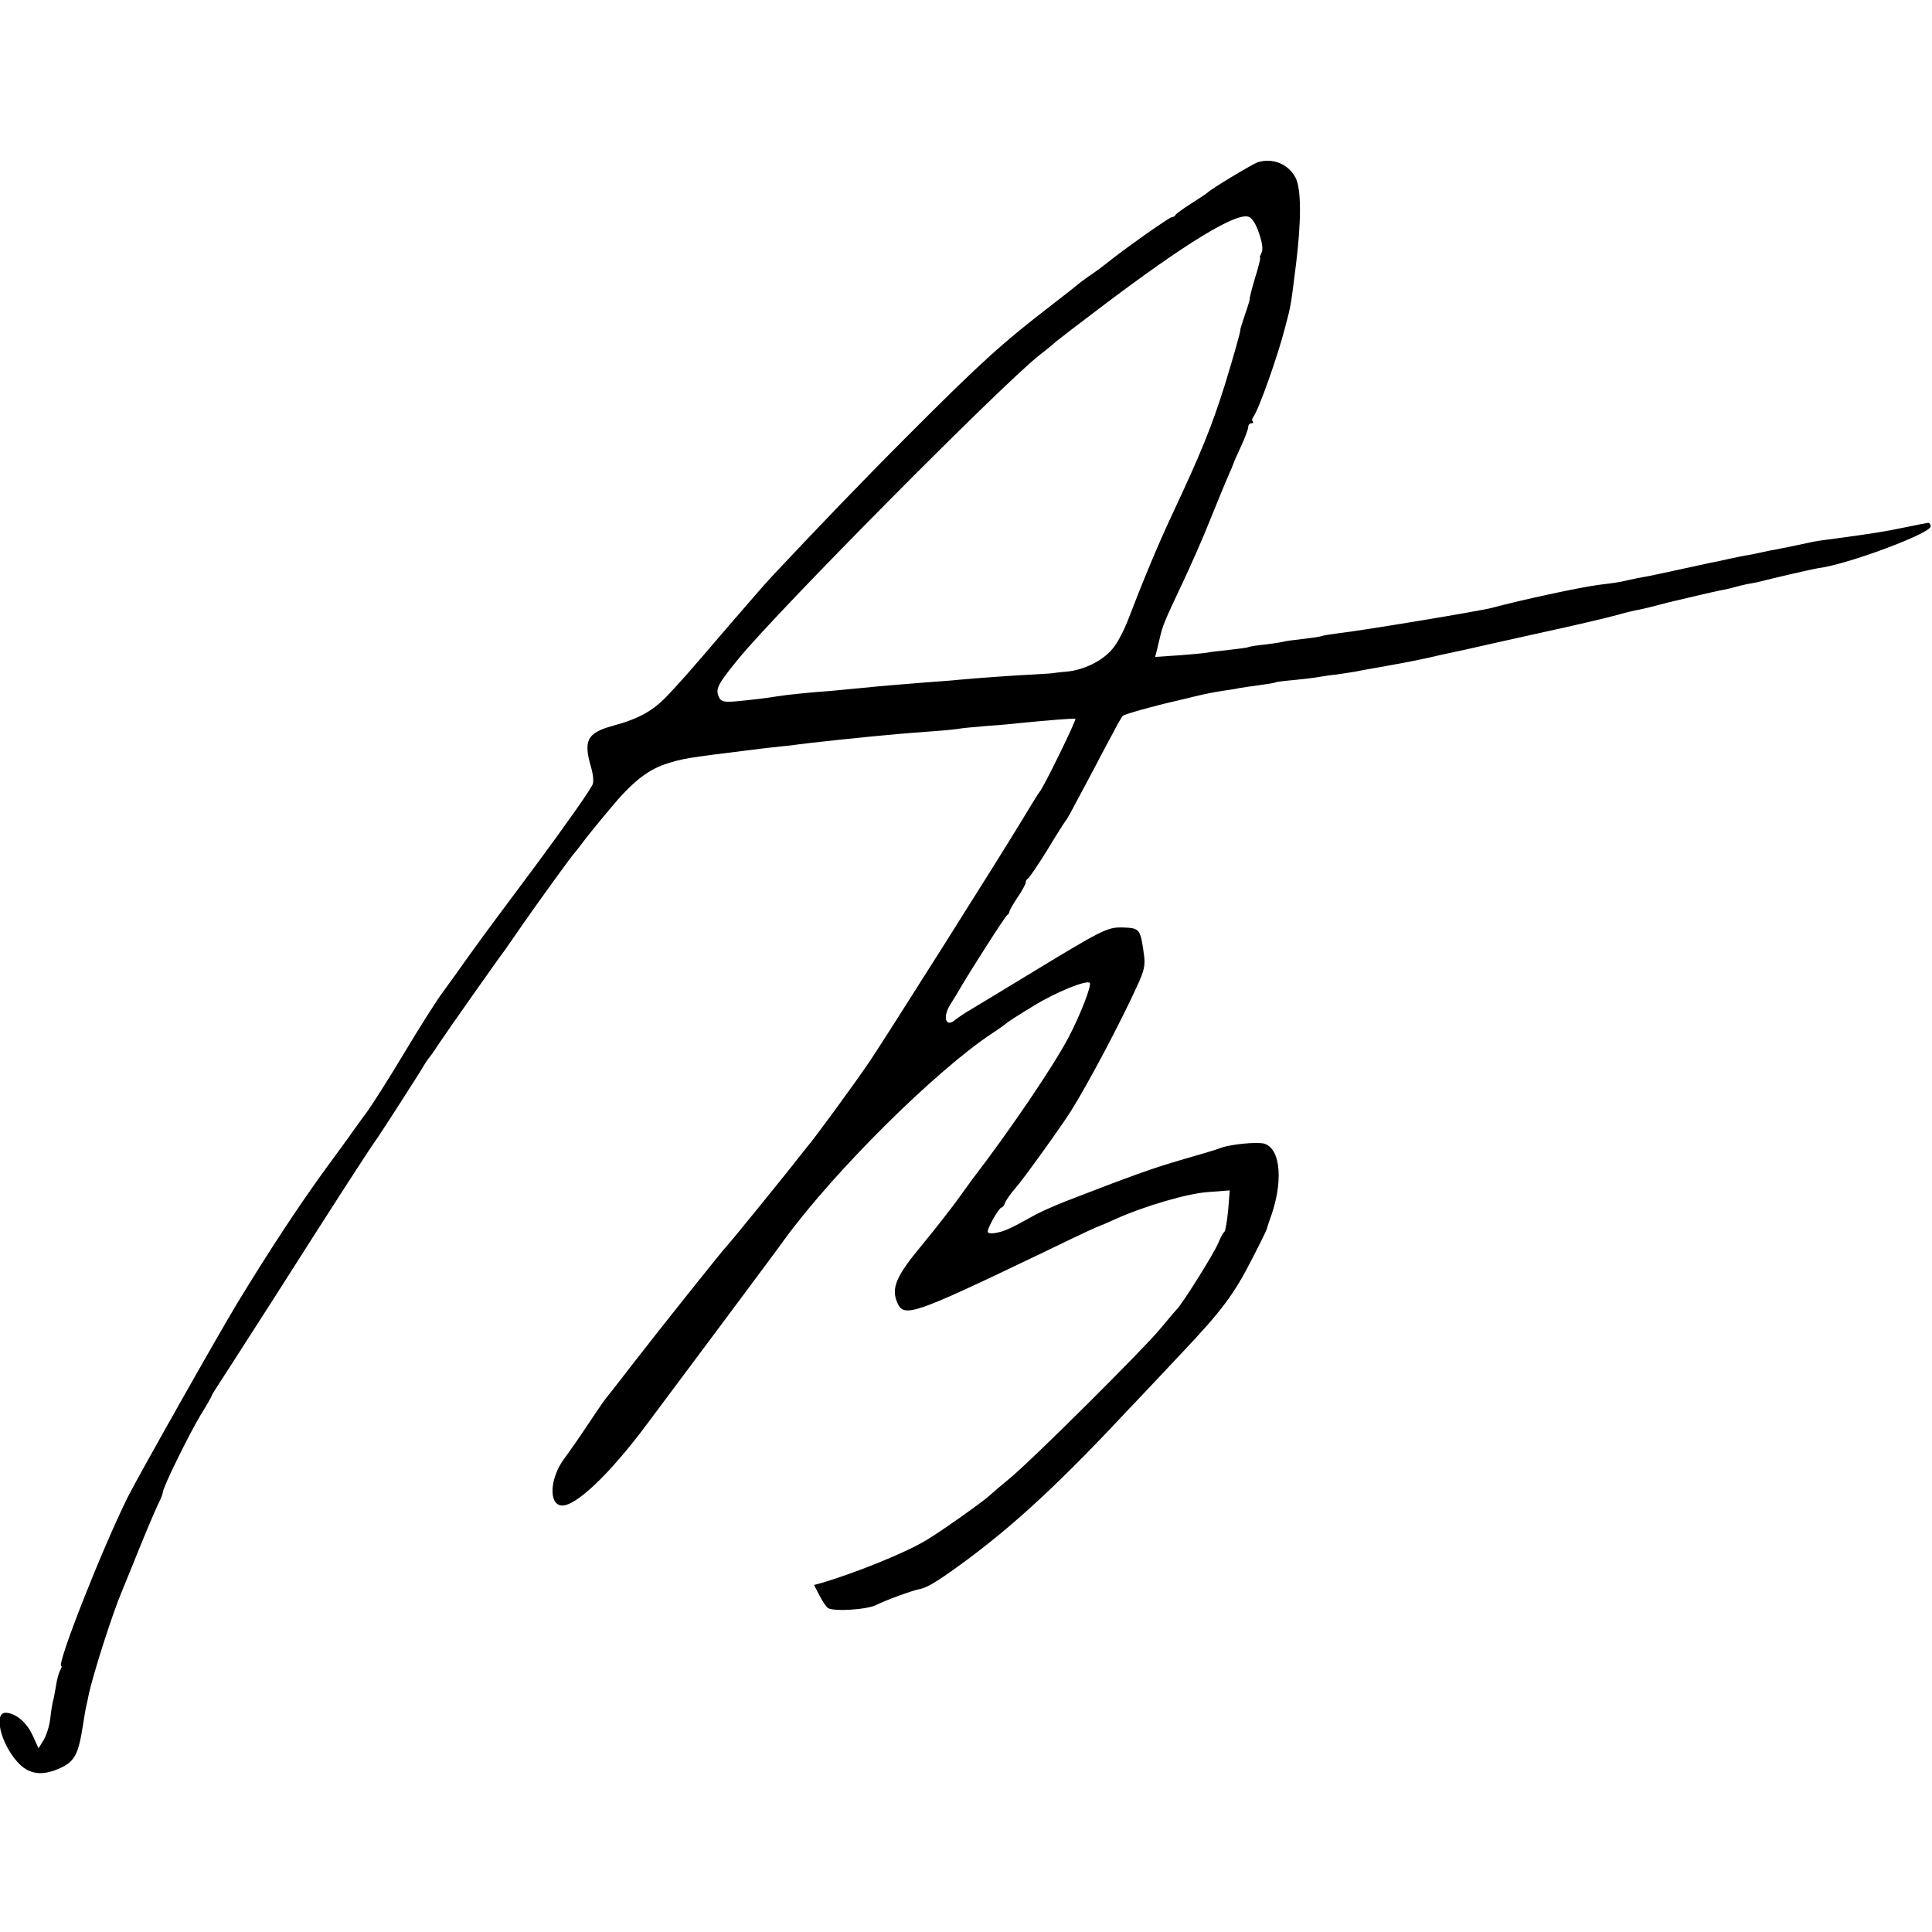 <?xml version="1.0" standalone="no"?>
<!DOCTYPE svg PUBLIC "-//W3C//DTD SVG 20010904//EN"
 "http://www.w3.org/TR/2001/REC-SVG-20010904/DTD/svg10.dtd">
<svg version="1.0" xmlns="http://www.w3.org/2000/svg"
 width="712pt" height="712pt" viewBox="0 0 712 712"
 preserveAspectRatio="xMidYMid meet">
<g transform="translate(0,712) scale(0.1,-0.1)"
fill="#000000" stroke="none">
<path d="M4635 6522 c-20 -7 -175 -100 -185 -112 -3 -3 -30 -21 -60 -40 -30
-19 -56 -38 -58 -42 -2 -5 -8 -8 -13 -8 -8 0 -155 -103 -224 -157 -43 -34 -46
-36 -85 -63 -19 -13 -37 -27 -40 -30 -3 -3 -47 -38 -98 -77 -178 -137 -260
-211 -527 -479 -162 -162 -333 -340 -499 -517 -22 -23 -91 -103 -155 -177
-174 -203 -172 -200 -228 -260 -55 -59 -106 -88 -205 -115 -95 -26 -109 -54
-79 -155 6 -20 9 -46 6 -58 -2 -13 -95 -145 -206 -295 -112 -150 -216 -290
-231 -312 -16 -22 -47 -65 -68 -95 -22 -30 -43 -59 -47 -65 -19 -24 -88 -133
-143 -225 -55 -92 -124 -201 -143 -225 -4 -5 -24 -33 -45 -62 -20 -29 -64 -89
-98 -135 -106 -146 -208 -301 -331 -503 -76 -126 -362 -633 -401 -710 -96
-193 -266 -625 -246 -625 3 0 0 -8 -5 -17 -5 -10 -12 -36 -15 -58 -4 -22 -8
-47 -11 -55 -2 -8 -7 -37 -10 -65 -3 -27 -15 -63 -25 -79 l-18 -29 -21 46
c-22 49 -62 83 -99 85 -46 2 -21 -110 41 -180 42 -48 92 -55 161 -23 52 25 65
50 82 159 3 21 8 48 10 60 3 11 7 32 10 46 15 75 89 305 123 385 5 11 32 79
61 150 29 72 61 147 71 168 11 21 19 42 19 47 0 18 96 213 138 283 23 37 42
70 42 73 0 2 9 17 19 32 10 15 103 160 207 322 212 333 352 551 384 595 20 29
154 237 175 273 6 9 12 19 15 22 3 3 19 25 35 50 32 48 229 328 243 345 4 6
34 48 66 95 64 92 187 262 196 270 3 3 17 21 31 40 15 19 36 46 48 60 11 14
33 40 48 58 80 97 137 143 205 166 61 20 77 23 313 52 22 3 56 7 75 9 19 2 53
6 75 8 60 9 289 33 395 42 25 2 82 7 127 10 45 3 91 8 101 10 10 2 56 6 103
10 46 3 98 8 114 10 112 11 197 18 208 16 6 -1 -119 -258 -133 -271 -3 -3 -29
-45 -59 -95 -86 -143 -509 -812 -565 -895 -51 -76 -212 -296 -231 -316 -5 -6
-21 -26 -35 -44 -31 -41 -252 -313 -260 -320 -11 -10 -247 -306 -343 -430 -53
-69 -101 -130 -107 -137 -5 -6 -34 -49 -65 -95 -30 -46 -69 -101 -86 -124 -52
-70 -58 -166 -11 -172 50 -7 177 113 315 298 133 178 488 653 510 685 184 251
553 617 762 756 28 18 52 36 55 39 3 3 47 32 99 63 82 51 195 96 207 85 8 -8
-34 -117 -77 -199 -54 -104 -218 -346 -355 -524 -8 -11 -34 -47 -58 -80 -24
-33 -81 -106 -128 -163 -95 -114 -114 -158 -92 -211 25 -59 54 -49 544 186
138 67 194 93 210 98 3 1 25 11 50 22 109 49 267 95 343 100 l79 6 -6 -74 c-4
-40 -10 -76 -14 -79 -5 -3 -14 -21 -22 -40 -13 -34 -129 -220 -153 -245 -7 -7
-34 -40 -62 -73 -61 -74 -467 -478 -550 -547 -33 -27 -69 -58 -80 -68 -26 -24
-185 -136 -233 -164 -76 -46 -265 -122 -389 -158 l-23 -6 20 -39 c11 -21 25
-42 31 -46 22 -14 147 -6 180 12 34 17 131 53 163 59 28 6 76 37 181 115 177
133 338 283 585 547 47 49 136 144 198 210 145 153 190 214 256 343 30 58 54
107 54 110 1 3 5 17 10 31 52 136 44 264 -18 284 -25 8 -125 -2 -160 -15 -14
-6 -79 -25 -145 -44 -107 -31 -185 -59 -430 -154 -38 -15 -88 -37 -110 -49
-91 -51 -112 -60 -142 -66 -21 -4 -33 -2 -33 4 0 16 42 89 51 89 4 0 10 8 13
18 4 9 20 33 37 52 28 31 173 233 206 286 64 102 184 329 243 459 27 58 31 78
26 115 -13 97 -15 100 -79 102 -58 1 -71 -6 -372 -189 -99 -60 -191 -116 -205
-124 -13 -8 -30 -20 -38 -26 -36 -33 -50 7 -20 55 13 20 28 45 33 54 38 66
171 274 177 276 4 2 8 8 8 12 0 5 14 29 30 53 17 25 30 49 30 55 0 6 4 12 8
14 4 2 36 48 70 103 33 55 65 105 69 110 8 10 15 23 101 185 27 52 62 118 77
145 14 28 29 53 33 57 6 6 113 36 188 53 10 2 46 11 79 19 33 8 78 17 100 20
22 3 49 7 61 10 12 2 45 7 75 11 30 4 56 8 59 10 3 2 34 6 70 9 36 4 76 8 89
11 13 2 42 7 65 9 22 3 52 8 66 10 14 3 63 12 110 20 83 15 109 20 160 31 43
10 64 15 85 19 11 2 92 20 180 40 89 20 170 38 180 40 75 16 218 49 260 61 28
8 61 16 75 18 14 3 45 10 70 17 25 7 52 13 60 15 8 2 47 11 85 20 39 9 81 19
95 21 14 3 33 7 42 10 10 3 30 8 45 11 16 3 33 6 38 7 69 18 211 50 225 52
107 13 415 128 415 154 0 8 -5 14 -10 13 -6 -1 -45 -8 -87 -17 -70 -15 -130
-24 -263 -42 -27 -3 -59 -8 -70 -10 -66 -14 -123 -26 -145 -30 -14 -2 -36 -7
-50 -10 -14 -3 -36 -8 -50 -10 -14 -2 -45 -9 -70 -14 -25 -6 -55 -12 -66 -14
-12 -3 -66 -14 -120 -26 -55 -12 -110 -24 -124 -26 -14 -2 -38 -7 -55 -11 -43
-10 -54 -11 -110 -18 -72 -9 -293 -57 -396 -85 -40 -11 -485 -85 -568 -94 -29
-4 -56 -8 -60 -10 -3 -2 -35 -7 -71 -11 -36 -4 -67 -8 -70 -10 -3 -1 -32 -6
-65 -10 -32 -3 -62 -8 -65 -10 -3 -2 -34 -6 -70 -10 -36 -4 -72 -8 -80 -10 -8
-2 -55 -6 -104 -10 l-89 -6 6 23 c3 13 8 33 11 46 10 45 19 66 78 191 33 69
82 180 108 246 27 66 56 138 66 160 10 22 18 42 19 45 0 3 13 31 28 64 15 32
27 65 27 72 0 8 5 14 12 14 6 0 8 3 5 7 -4 3 -3 11 2 17 19 24 90 224 116 326
23 87 21 76 41 235 20 161 20 280 -2 321 -27 50 -84 73 -139 56z m5 -262 c13
-38 15 -60 9 -72 -5 -10 -8 -18 -5 -18 2 0 -6 -34 -19 -75 -12 -41 -21 -75
-19 -75 1 0 -6 -26 -17 -57 -11 -32 -19 -58 -18 -58 3 0 -24 -95 -57 -203 -49
-156 -89 -254 -196 -482 -48 -102 -106 -241 -161 -385 -15 -39 -40 -87 -57
-106 -36 -44 -105 -78 -168 -84 -26 -2 -47 -5 -47 -5 0 -1 -29 -3 -65 -5 -83
-4 -220 -14 -285 -20 -27 -3 -84 -7 -125 -10 -99 -8 -163 -13 -230 -20 -30 -3
-77 -7 -105 -10 -94 -7 -180 -16 -210 -21 -35 -6 -91 -13 -157 -19 -38 -3 -50
0 -57 13 -16 32 -9 47 72 146 149 181 961 1000 1106 1116 25 19 54 43 65 53
19 15 69 54 162 124 313 237 500 351 546 334 12 -4 27 -27 38 -61z"/>
</g>
</svg>
